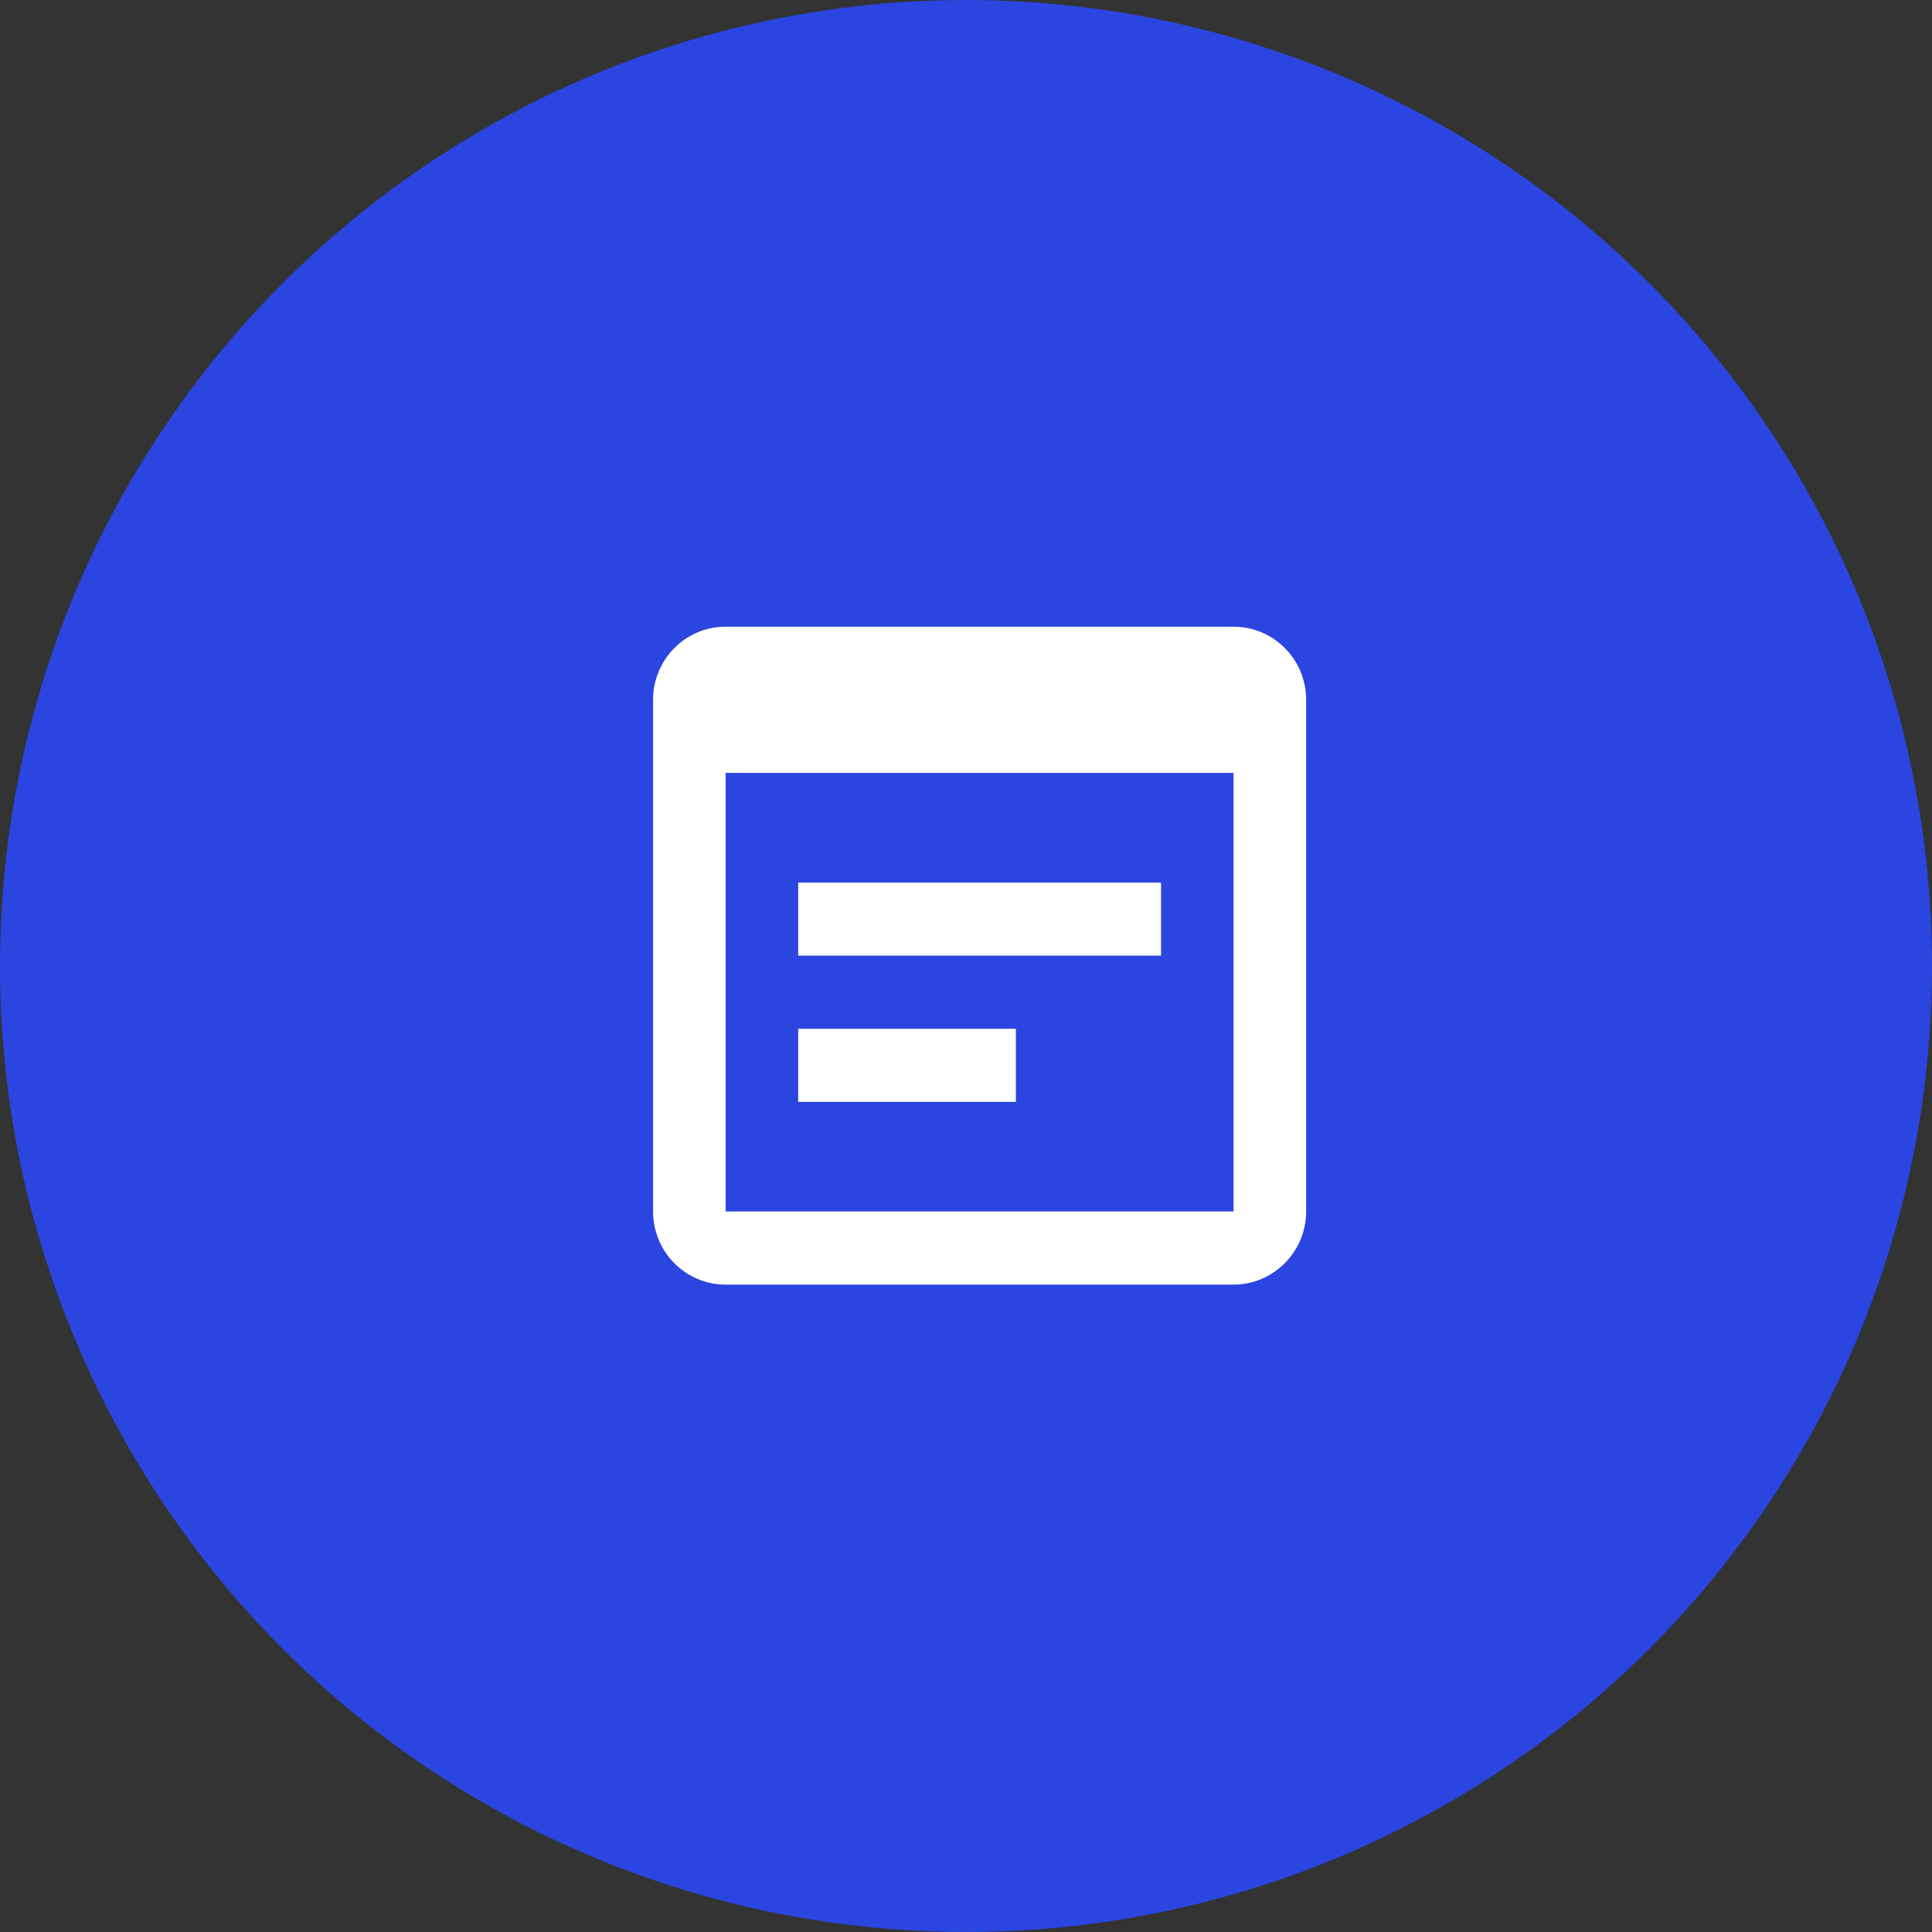 <svg width="71" height="71" viewBox="0 0 71 71" fill="none" xmlns="http://www.w3.org/2000/svg">
<rect x="0" y="0" width="71" height="71" fill="#333333" stroke="none"/>
<circle cx="35.5" cy="35.5" r="35.5" fill="#2A45E0"/>
<path d="M45.333 23.031H26.667C25.187 23.031 24 24.24 24 25.718V44.522C24 46 25.187 47.209 26.667 47.209H45.333C46.8 47.209 48 46 48 44.522V25.718C48 24.24 46.813 23.031 45.333 23.031ZM45.333 44.522H26.667V28.404H45.333V44.522ZM42.667 35.12H29.333V32.434H42.667V35.12ZM37.333 40.493H29.333V37.806H37.333V40.493Z" fill="white"/>
</svg>
